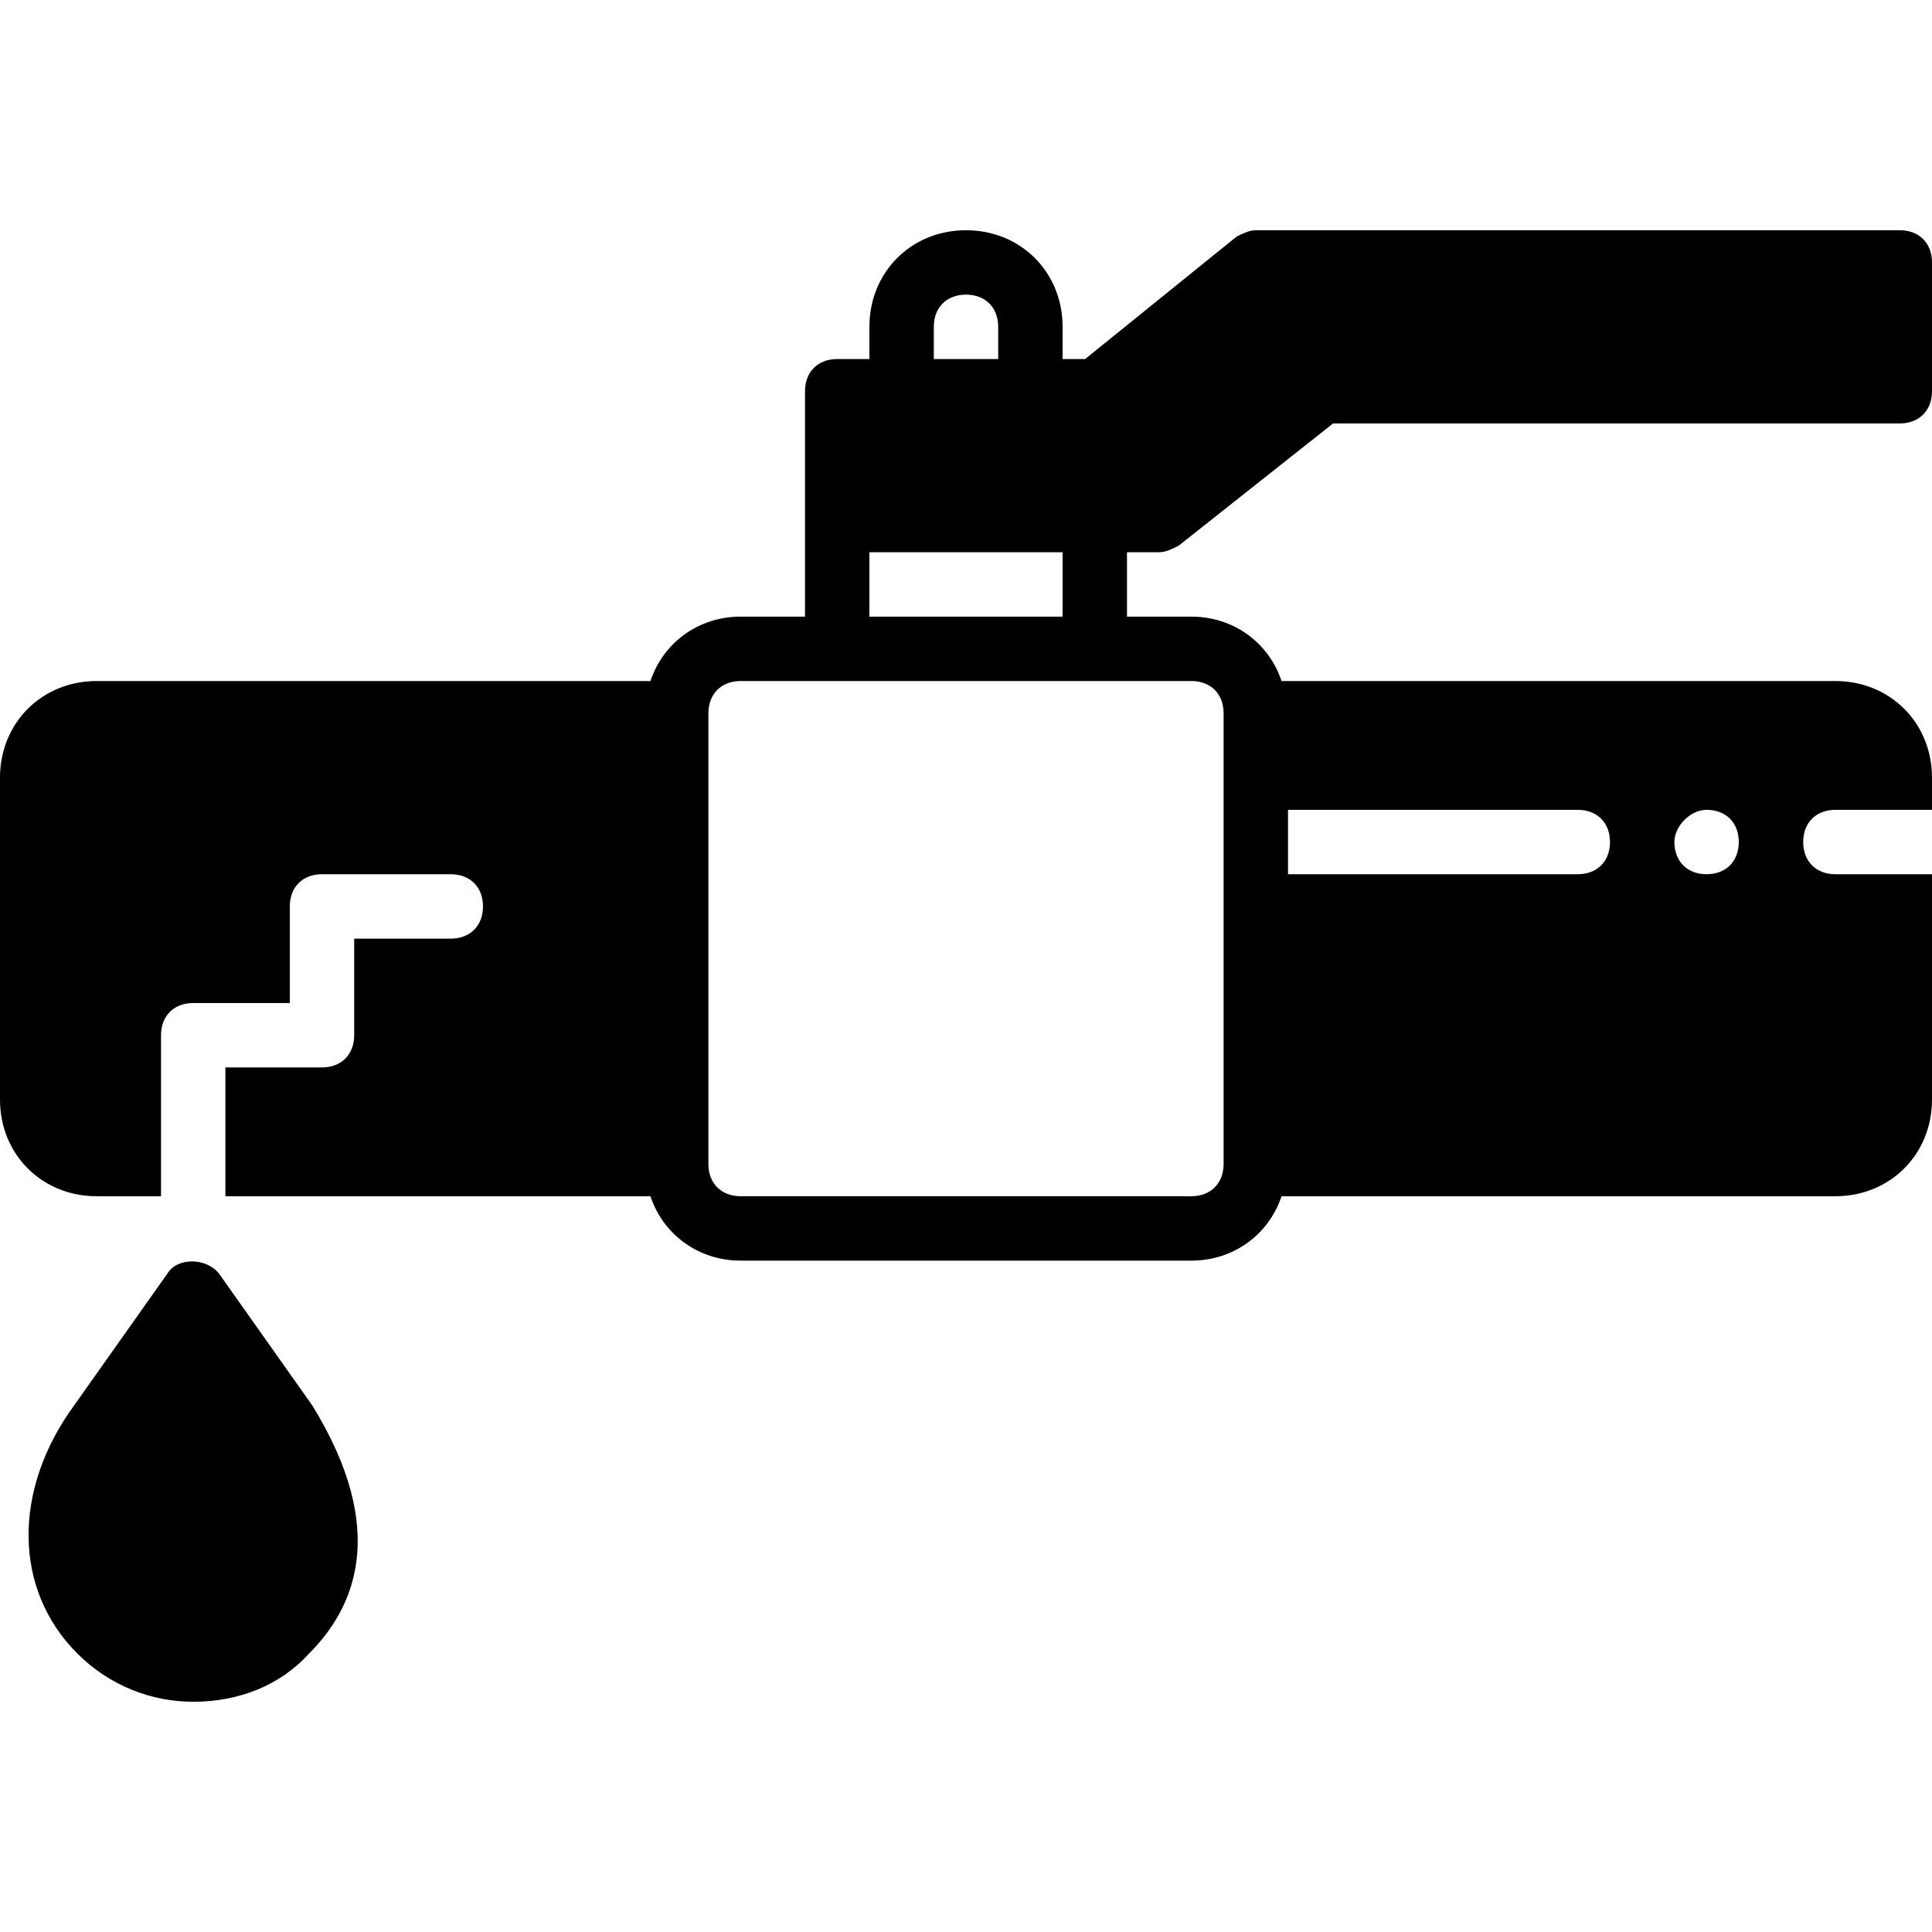 <?xml version="1.0" encoding="iso-8859-1"?>
<!-- Uploaded to: SVG Repo, www.svgrepo.com, Generator: SVG Repo Mixer Tools -->
<svg fill="#000000" height="800px" width="800px" version="1.1" id="Layer_1" xmlns="http://www.w3.org/2000/svg" xmlns:xlink="http://www.w3.org/1999/xlink" 
	 viewBox="0 0 503.607 503.607" xml:space="preserve">
<g>
	<g>
		<path d="M302.164,143.948c1.679,0,3.357-0.839,5.036-1.679l40.289-31.895h147.725c5.036,0,8.393-3.357,8.393-8.393V68.407
			c0-5.036-3.357-8.393-8.393-8.393H327.344c-1.679,0-3.357,0.839-5.036,1.679l-39.449,31.895h-5.875v-8.393
			c0-14.269-10.911-25.18-25.18-25.18c-14.269,0-25.18,10.911-25.18,25.18v8.393h-8.393c-5.036,0-8.393,3.357-8.393,8.393v33.574
			v25.18h-16.787c-10.911,0-20.144,6.715-23.502,16.787H25.18c-14.269,0-25.18,10.911-25.18,25.18v83.934
			c0,14.269,10.911,25.18,25.18,25.18h16.787v-41.967c0-5.036,3.357-8.393,8.393-8.393h25.18v-25.18
			c0-5.036,3.357-8.393,8.393-8.393h33.574c5.036,0,8.393,3.357,8.393,8.393s-3.357,8.393-8.393,8.393h-25.18v25.18
			c0,5.036-3.357,8.393-8.393,8.393h-25.18v33.574h110.793c3.357,10.072,12.59,16.787,23.502,16.787h117.508
			c10.911,0,20.144-6.715,23.502-16.787h144.367c14.269,0,25.18-10.911,25.18-25.18v-58.754h-25.18
			c-5.036,0-8.393-3.357-8.393-8.393c0-5.036,3.357-8.393,8.393-8.393h25.18v-8.393c0-14.269-10.911-25.18-25.18-25.18H334.059
			c-3.357-10.072-12.59-16.787-23.502-16.787h-16.787v-16.787H302.164z M444.852,211.095c5.036,0,8.393,3.357,8.393,8.393
			c0,5.036-3.357,8.393-8.393,8.393c-5.036,0-8.393-3.357-8.393-8.393C436.459,215.292,440.656,211.095,444.852,211.095z
			 M335.738,211.095h75.541c5.036,0,8.393,3.357,8.393,8.393c0,5.036-3.357,8.393-8.393,8.393h-75.541V211.095z M243.41,85.193
			c0-5.036,3.357-8.393,8.393-8.393c5.036,0,8.393,3.357,8.393,8.393v8.393H243.41V85.193z M226.623,143.948h50.361v16.787h-50.361
			V143.948z M310.557,177.521c5.036,0,8.393,3.357,8.393,8.393v33.574v83.934c0,5.036-3.357,8.393-8.393,8.393H193.049
			c-5.036,0-8.393-3.357-8.393-8.393V185.915c0-5.036,3.357-8.393,8.393-8.393h25.18h67.148H310.557z"/>
	</g>
</g>
<g>
	<g>
		<path d="M81.416,366.374l-24.341-34.413c-3.357-4.197-10.911-4.197-13.43,0l-24.341,34.413
			c-15.948,21.823-15.948,47.843,0.839,64.63c8.393,8.393,19.305,12.59,30.216,12.59c11.751,0,22.662-4.197,30.216-12.59
			C92.328,419.252,101.561,399.108,81.416,366.374z"/>
	</g>
</g>
</svg>